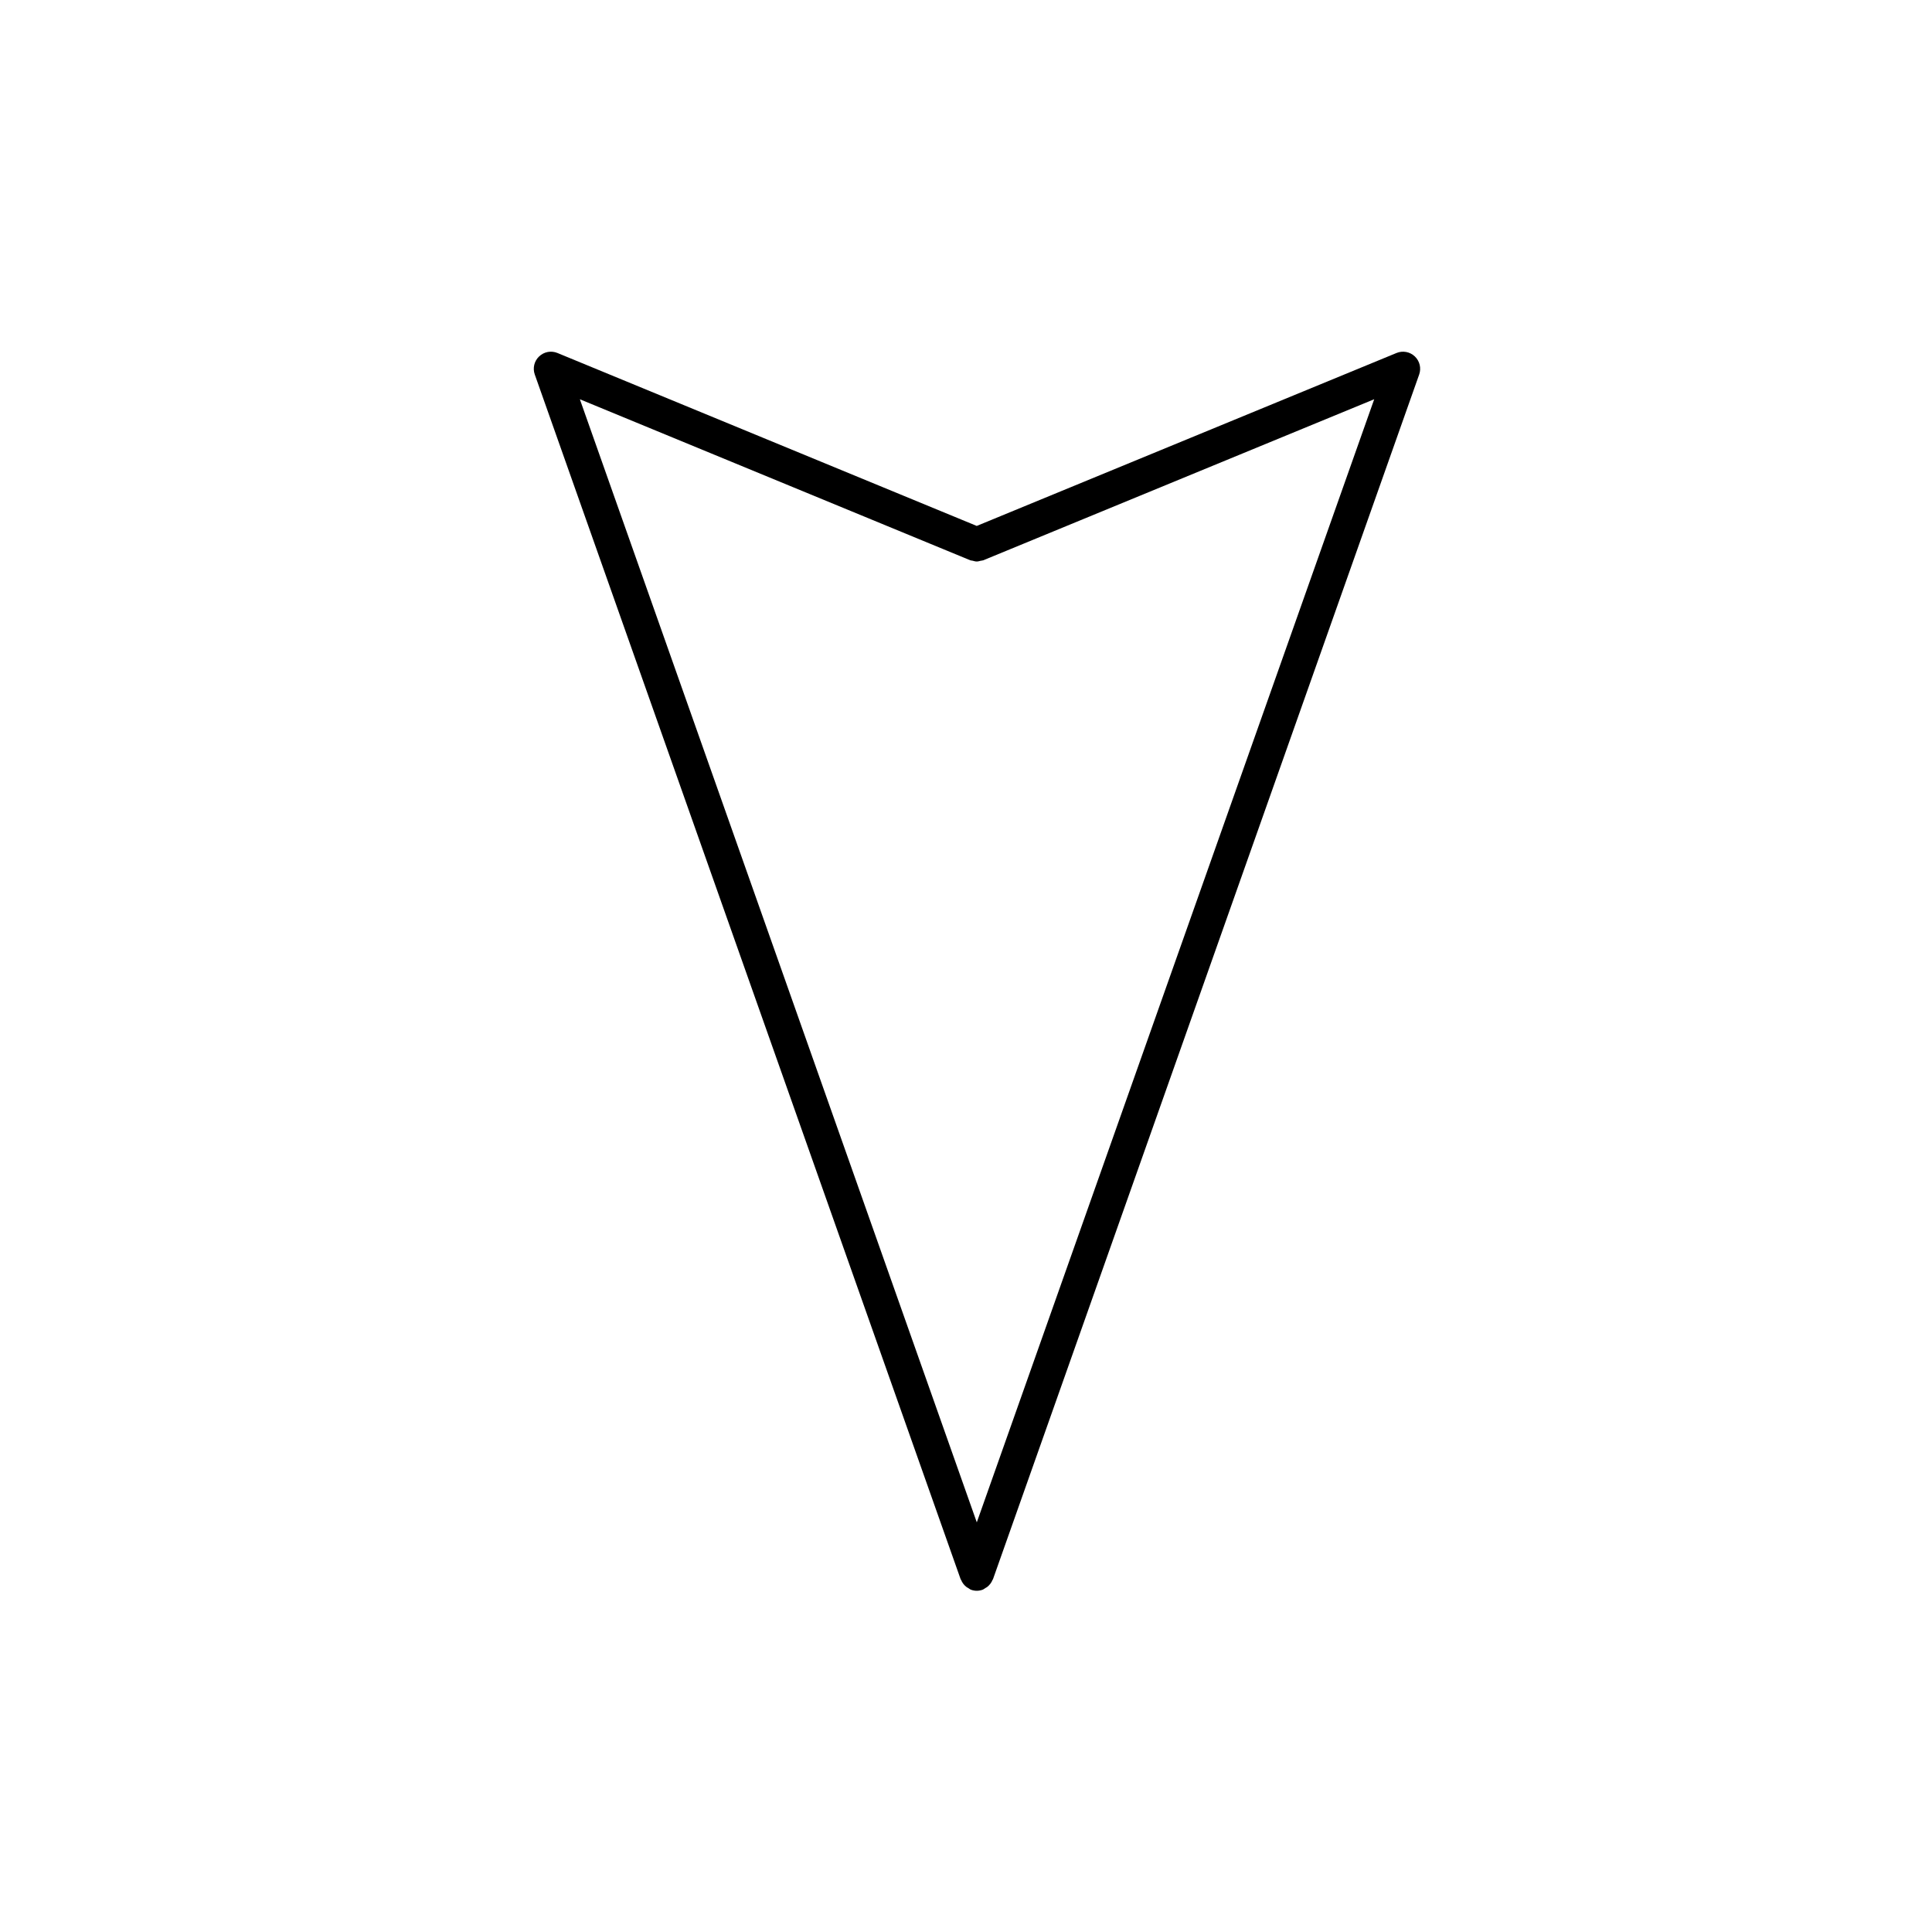 <?xml version="1.0" encoding="UTF-8"?>
<!-- Uploaded to: ICON Repo, www.svgrepo.com, Generator: ICON Repo Mixer Tools -->
<svg fill="#000000" width="800px" height="800px" version="1.1" viewBox="144 144 512 512" xmlns="http://www.w3.org/2000/svg">
 <path d="m398.59 562.54c0.016 0.055 0.082 0.074 0.102 0.133 0.301 0.754 0.785 1.402 1.449 1.91 0.145 0.109 0.297 0.176 0.453 0.273 0.258 0.145 0.469 0.348 0.75 0.449 0.504 0.176 1.012 0.266 1.516 0.266 0.504 0 1.008-0.09 1.512-0.266 0.289-0.102 0.5-0.297 0.746-0.441 0.16-0.098 0.312-0.168 0.469-0.281 0.656-0.508 1.148-1.145 1.445-1.895 0.016-0.059 0.082-0.086 0.105-0.137l112.96-319.3c0.598-1.688 0.145-3.566-1.152-4.797-1.301-1.238-3.199-1.586-4.848-0.91l-111.25 45.832-111.12-45.832c-1.648-0.68-3.551-0.328-4.852 0.91-1.301 1.23-1.75 3.109-1.152 4.793zm2.543-270.06c0.195 0.082 0.398 0.059 0.594 0.109 0.371 0.102 0.742 0.215 1.133 0.215 0.348 0 0.68-0.109 1.02-0.191 0.238-0.055 0.48-0.047 0.711-0.137l103.59-42.676-105.32 297.64-105.19-297.63z"/>
</svg>